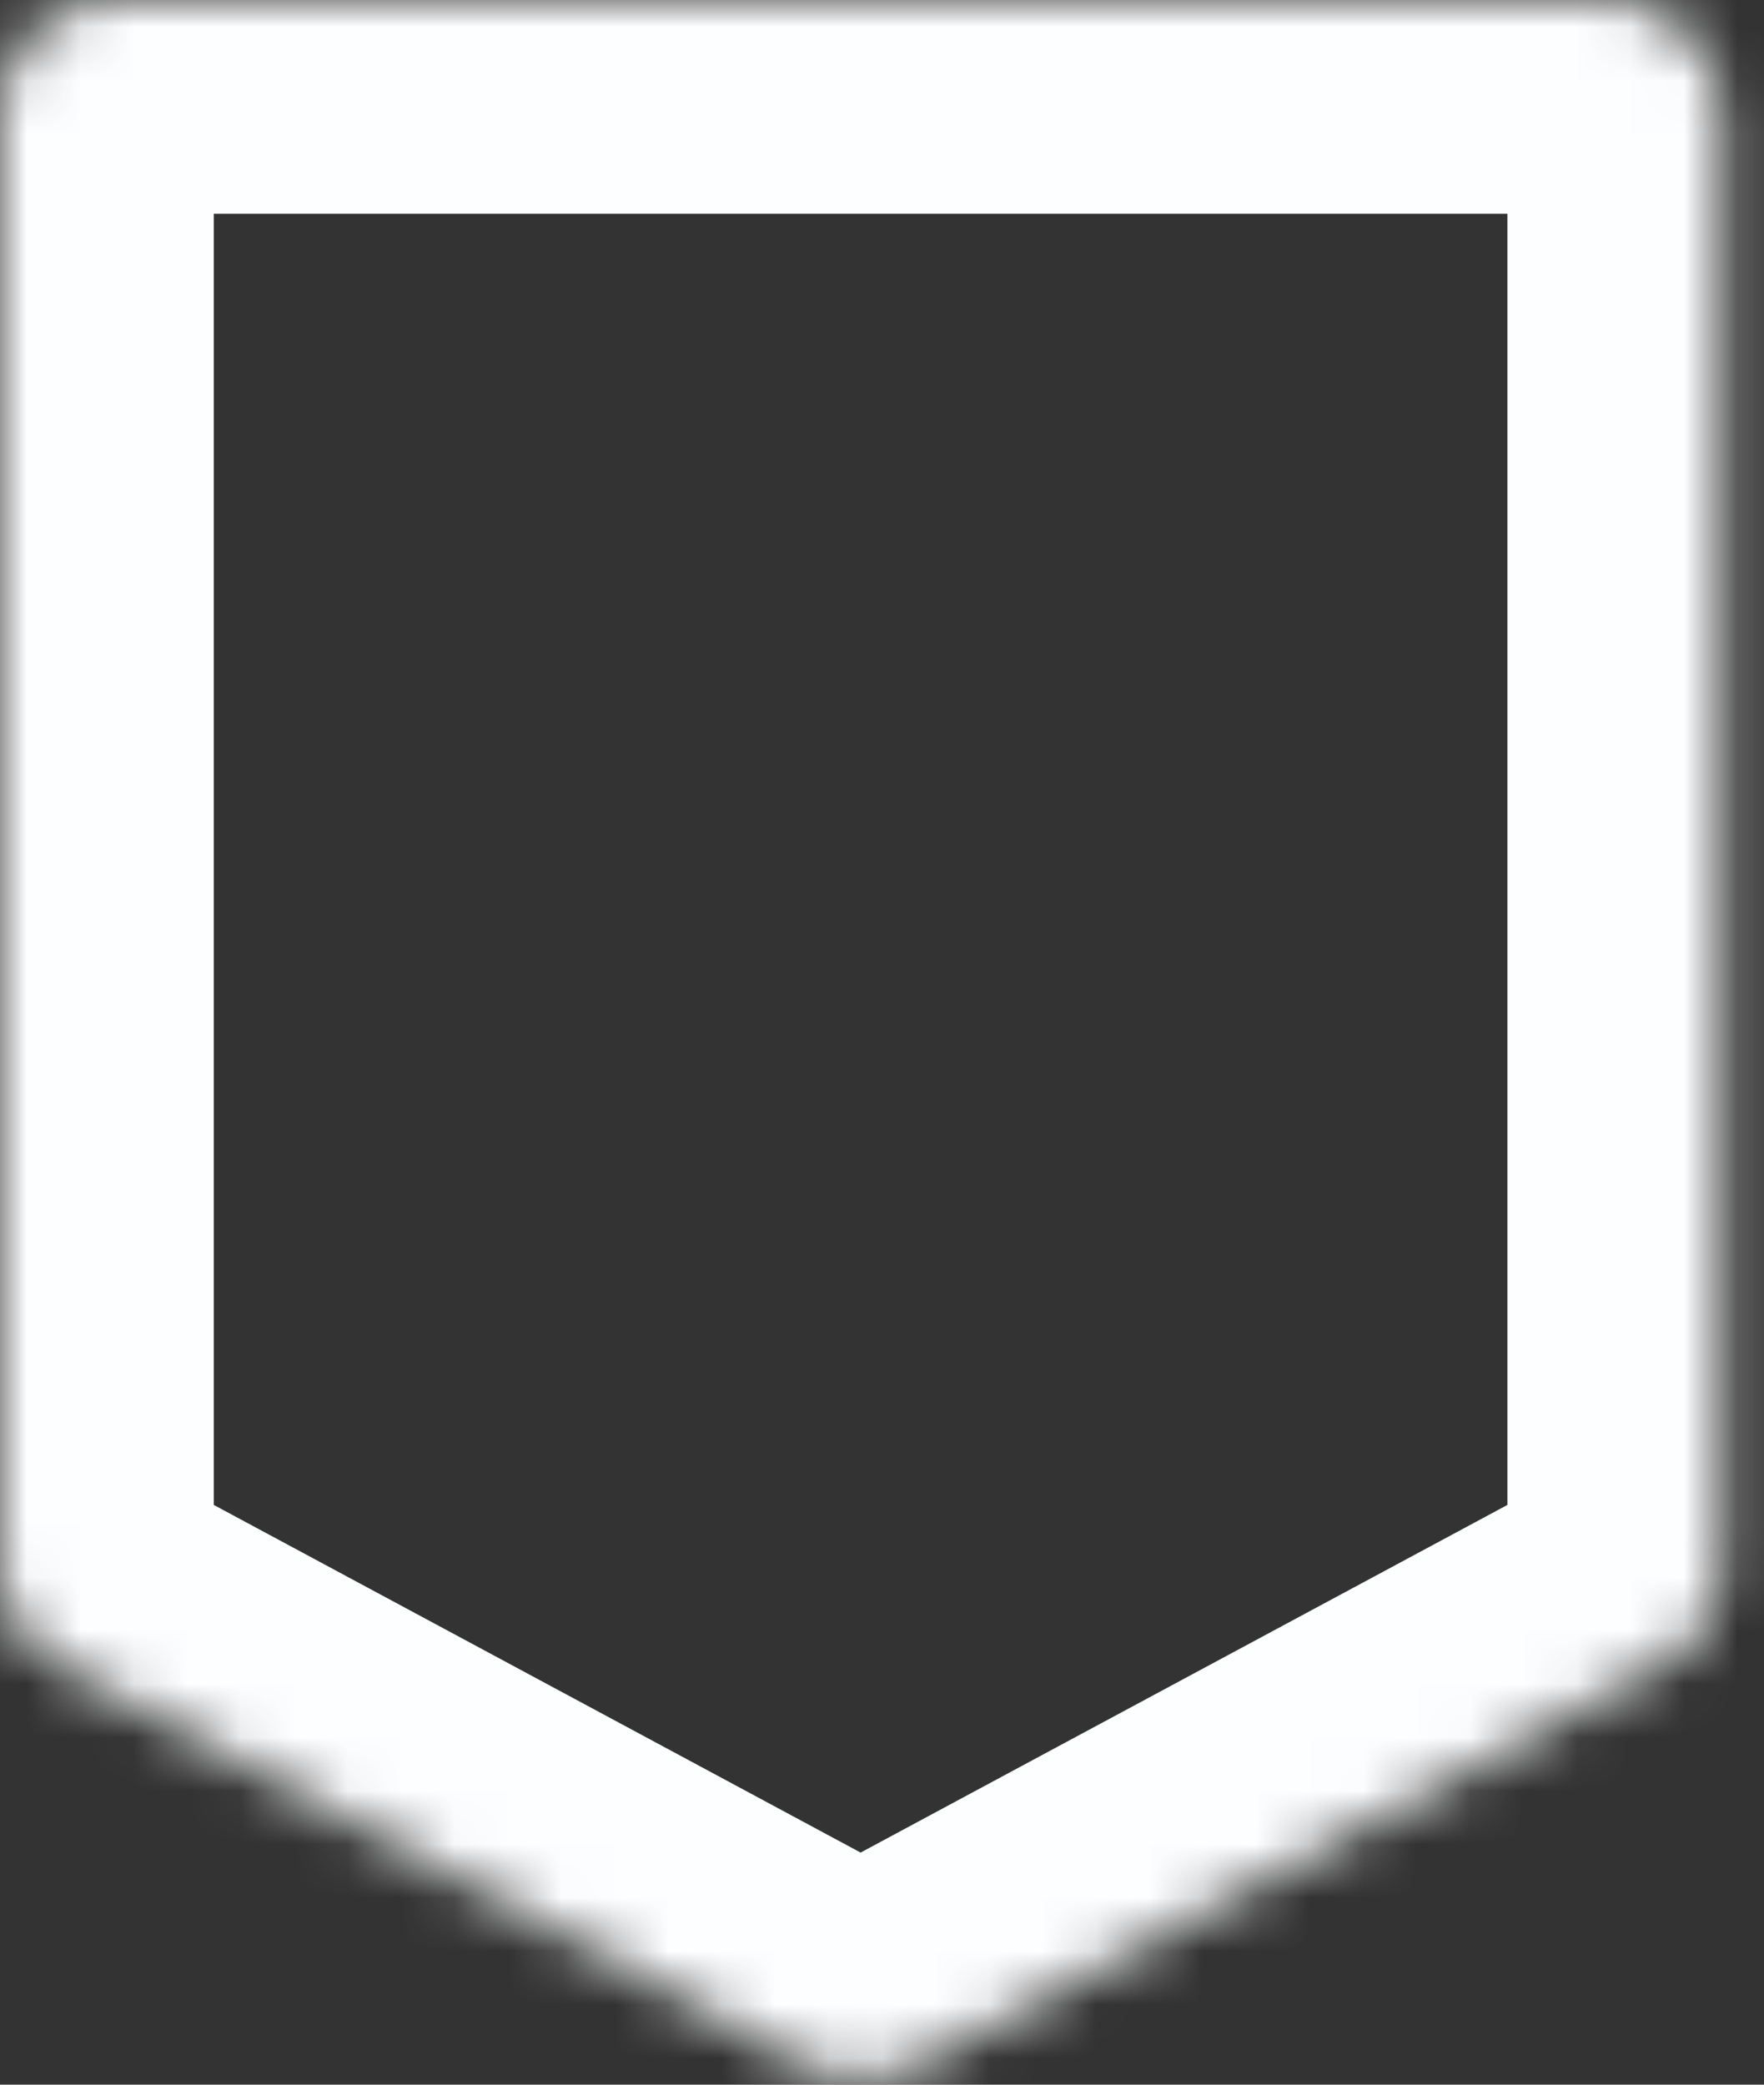 <svg width="33" height="39" viewBox="0 0 33 39" fill="none" xmlns="http://www.w3.org/2000/svg">
<rect x="0" y="0" width="33" height="39" fill="#333333" stroke="none"/>
<mask id="path-1-inside-1_7481_32915" fill="white">
<path d="M0 2.105C0 0.943 0.943 0 2.105 0H30.094C31.257 0 32.2 0.943 32.2 2.105V29.287C32.2 30.062 31.774 30.774 31.091 31.141L17.097 38.664C16.474 38.998 15.725 38.998 15.103 38.664L1.108 31.141C0.426 30.774 0 30.062 0 29.287V2.105Z"/>
</mask>
<path d="M17.097 38.664L15.203 35.14L17.097 38.664ZM1.108 31.141L-0.785 34.664L1.108 31.141ZM31.091 31.141L32.985 34.664L31.091 31.141ZM2.105 4H30.094V-4H2.105V4ZM28.2 2.105V29.287H36.2V2.105H28.2ZM4 29.287V2.105H-4V29.287H4ZM29.197 27.618L15.203 35.14L18.991 42.187L32.985 34.664L29.197 27.618ZM16.997 35.14L3.002 27.618L-0.785 34.664L13.209 42.187L16.997 35.14ZM15.203 35.14C15.763 34.839 16.437 34.839 16.997 35.14L13.209 42.187C15.014 43.157 17.186 43.157 18.991 42.187L15.203 35.14ZM-4 29.287C-4 31.534 -2.765 33.6 -0.785 34.664L3.002 27.618C3.617 27.948 4 28.589 4 29.287H-4ZM28.2 29.287C28.2 28.589 28.583 27.948 29.197 27.618L32.985 34.664C34.965 33.6 36.2 31.534 36.2 29.287H28.2ZM30.094 4C29.048 4 28.2 3.152 28.2 2.105H36.2C36.2 -1.267 33.466 -4 30.094 -4V4ZM2.105 -4C-1.267 -4 -4 -1.267 -4 2.105H4C4 3.152 3.152 4 2.105 4V-4Z" fill="#FDFEFF" mask="url(#path-1-inside-1_7481_32915)"/>
</svg>
